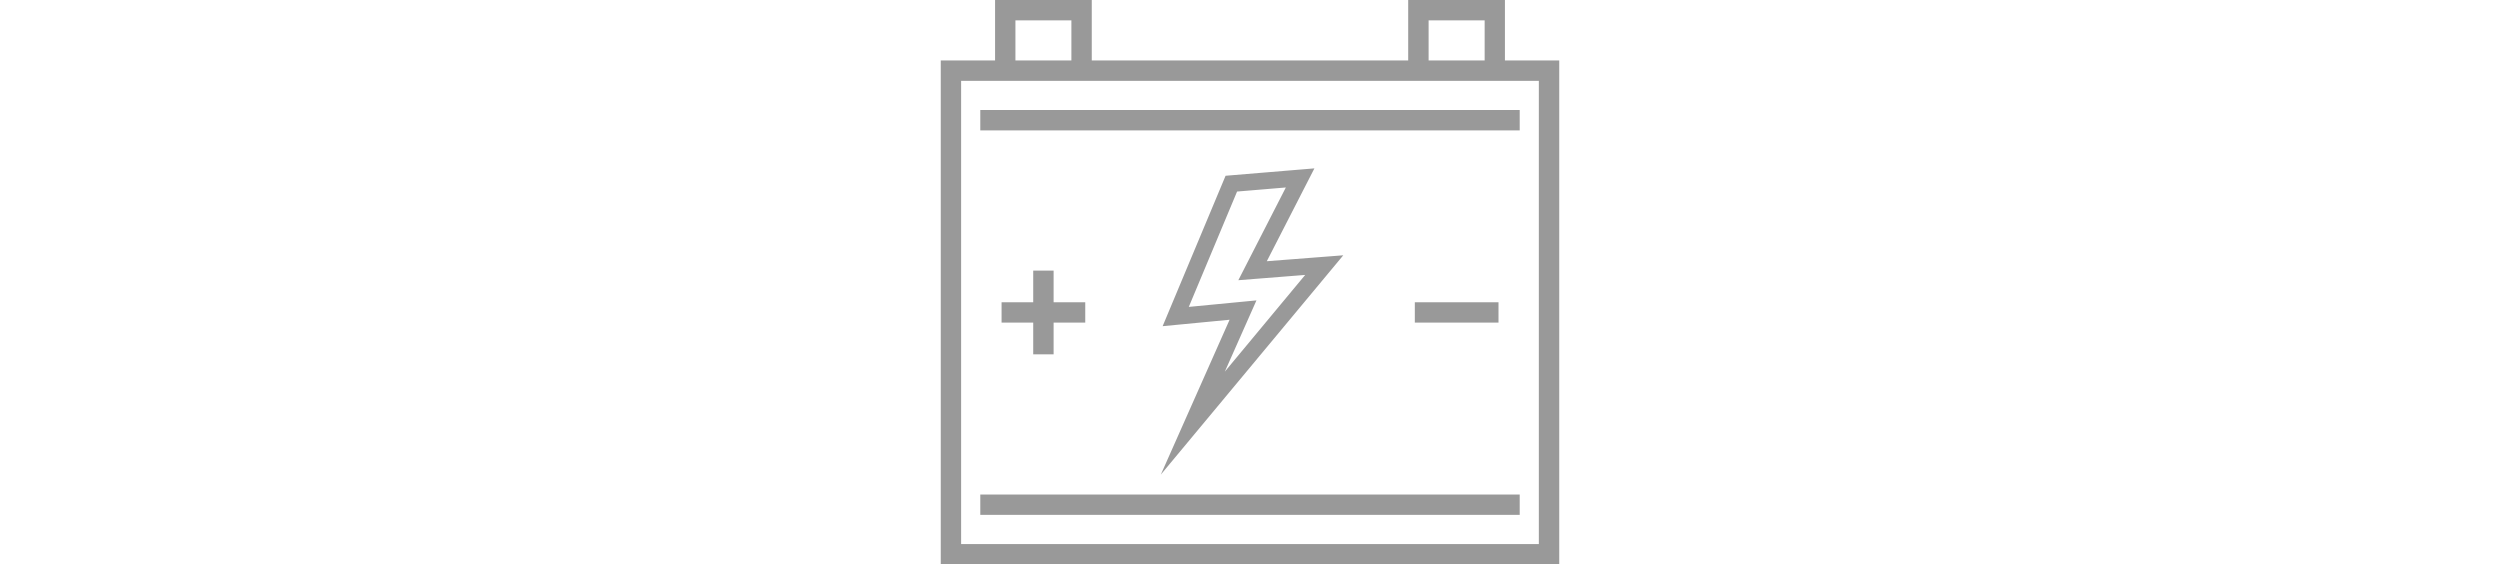 <svg xmlns="http://www.w3.org/2000/svg" viewBox="0 0 168.3 153.6" height="38">
<path d="M77.85,48.3,61.16,88.18,79.4,86.43,61.8,126.06l46.59-56L87.87,71.65l12.95-25.26Zm22.46,25.92-24.93,30L85.1,82.32,66.71,84.09,80.29,51.65l14.47-1.21L81.83,75.68l18.48-1.46Z" style="stroke:#999;stroke-miterlimit:10" fill="#999"/>
<path d="M167.3,17.45H152.52V1H128.2V17.45H40.09V1H15.78V17.45H1V152.6H167.3ZM131.75,4.54H149V17.45H131.75Zm-112.43,0H36.55V17.45H19.32ZM163.75,149.05H4.54V21H163.75V149.05Z" style="stroke:#999;stroke-miterlimit:10;stroke-width:2px" fill="#999"/>
<path d="M11.76,30.93H156.54v3.55H11.76Zm0,104.64H156.54v3.54H11.76Zm14.4-60.93v8.61H17.55v3.54h8.61v8.62h3.55V86.79h8.61V83.25H29.71V74.64ZM130,83.25h20.77v3.54H130Z" style="stroke:#999;stroke-miterlimit:10;stroke-width:2px" fill="#999"/></svg>